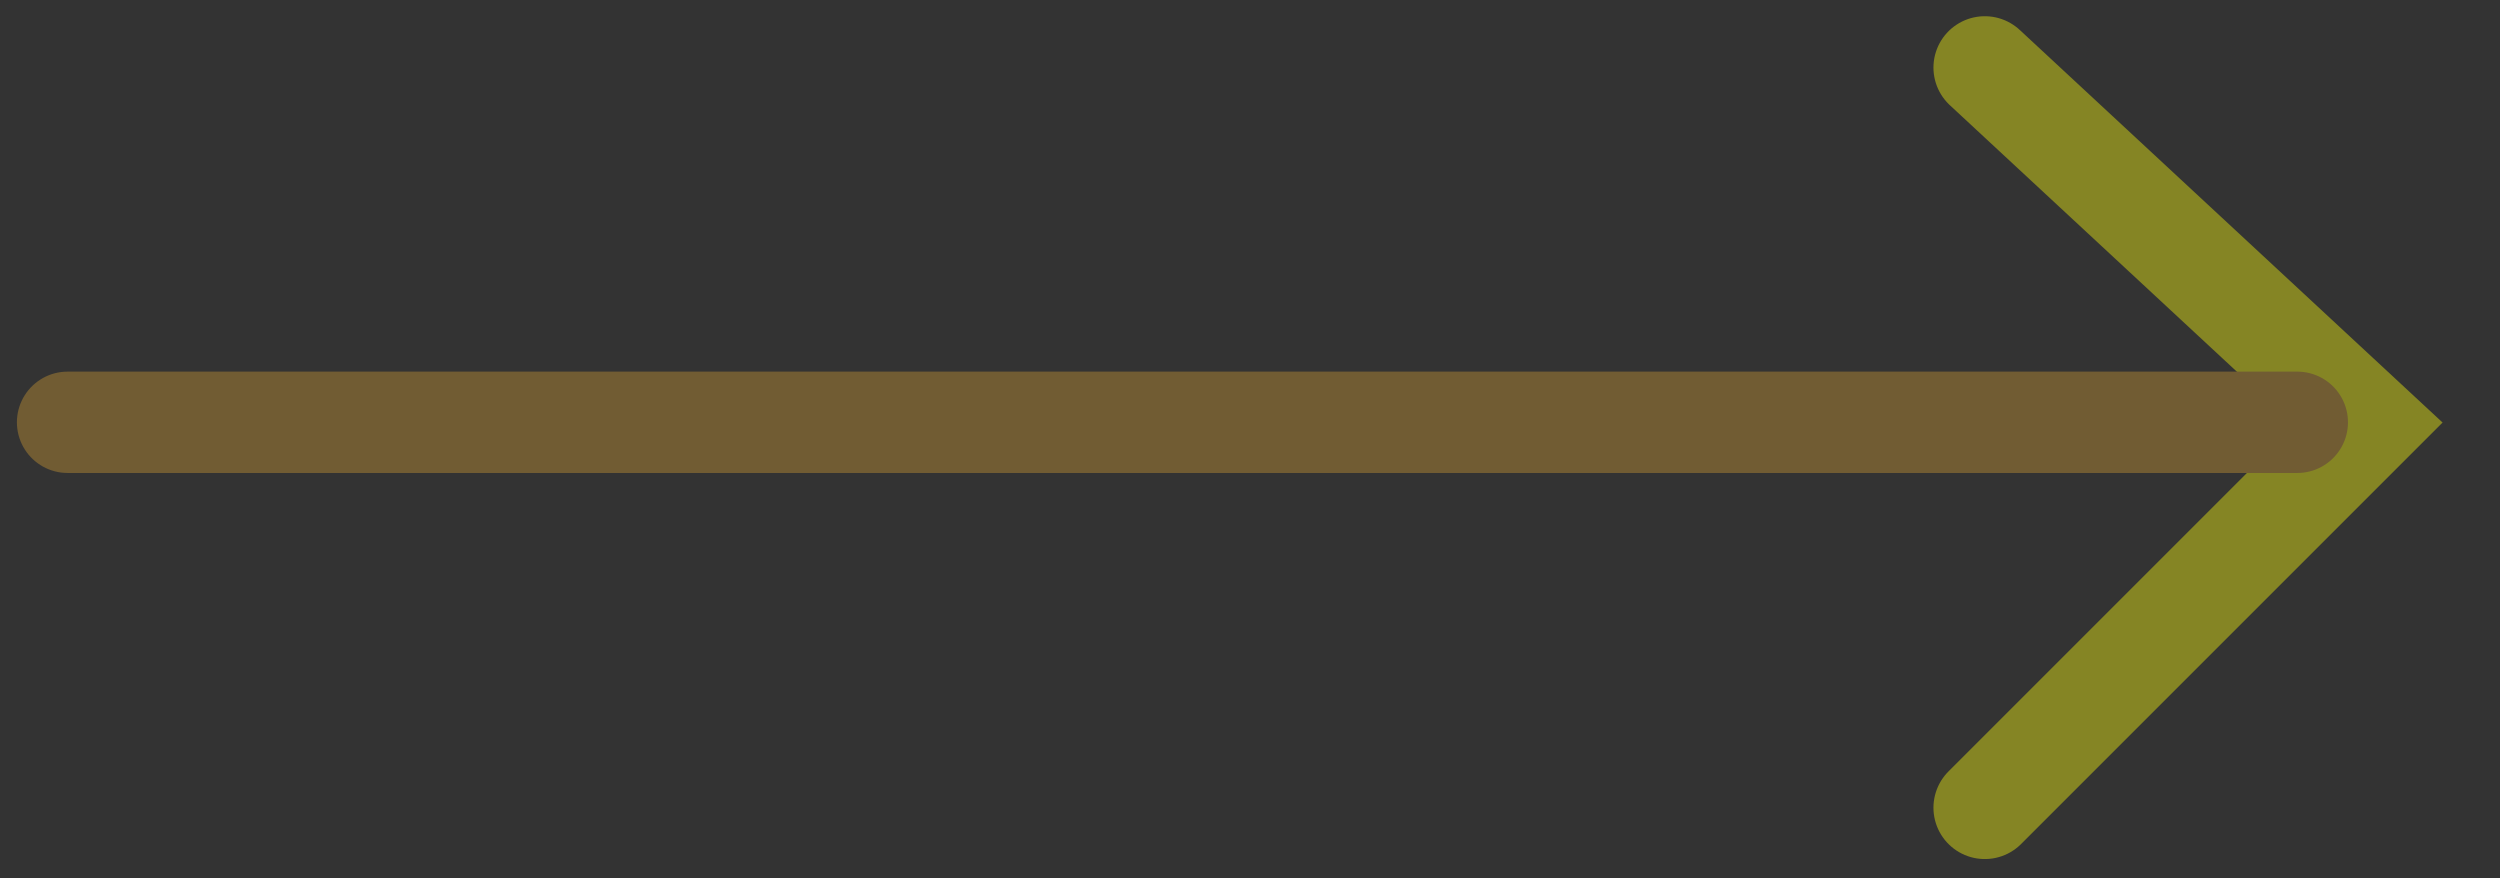 <svg width="37" height="13" viewBox="0 0 37 13" fill="none" xmlns="http://www.w3.org/2000/svg">
<rect x="0" y="0" width="37" height="13" fill="#333333" stroke="none"/>
<g opacity="0.4">
<path d="M29.375 1L35.055 6.274L29.375 11.954" stroke="#FFFF0D" stroke-width="1.52" stroke-linecap="round"/>
<path d="M34 6.25L1 6.25" stroke="#CC9933" stroke-width="1.5" stroke-linecap="round"/>
</g>
</svg>
